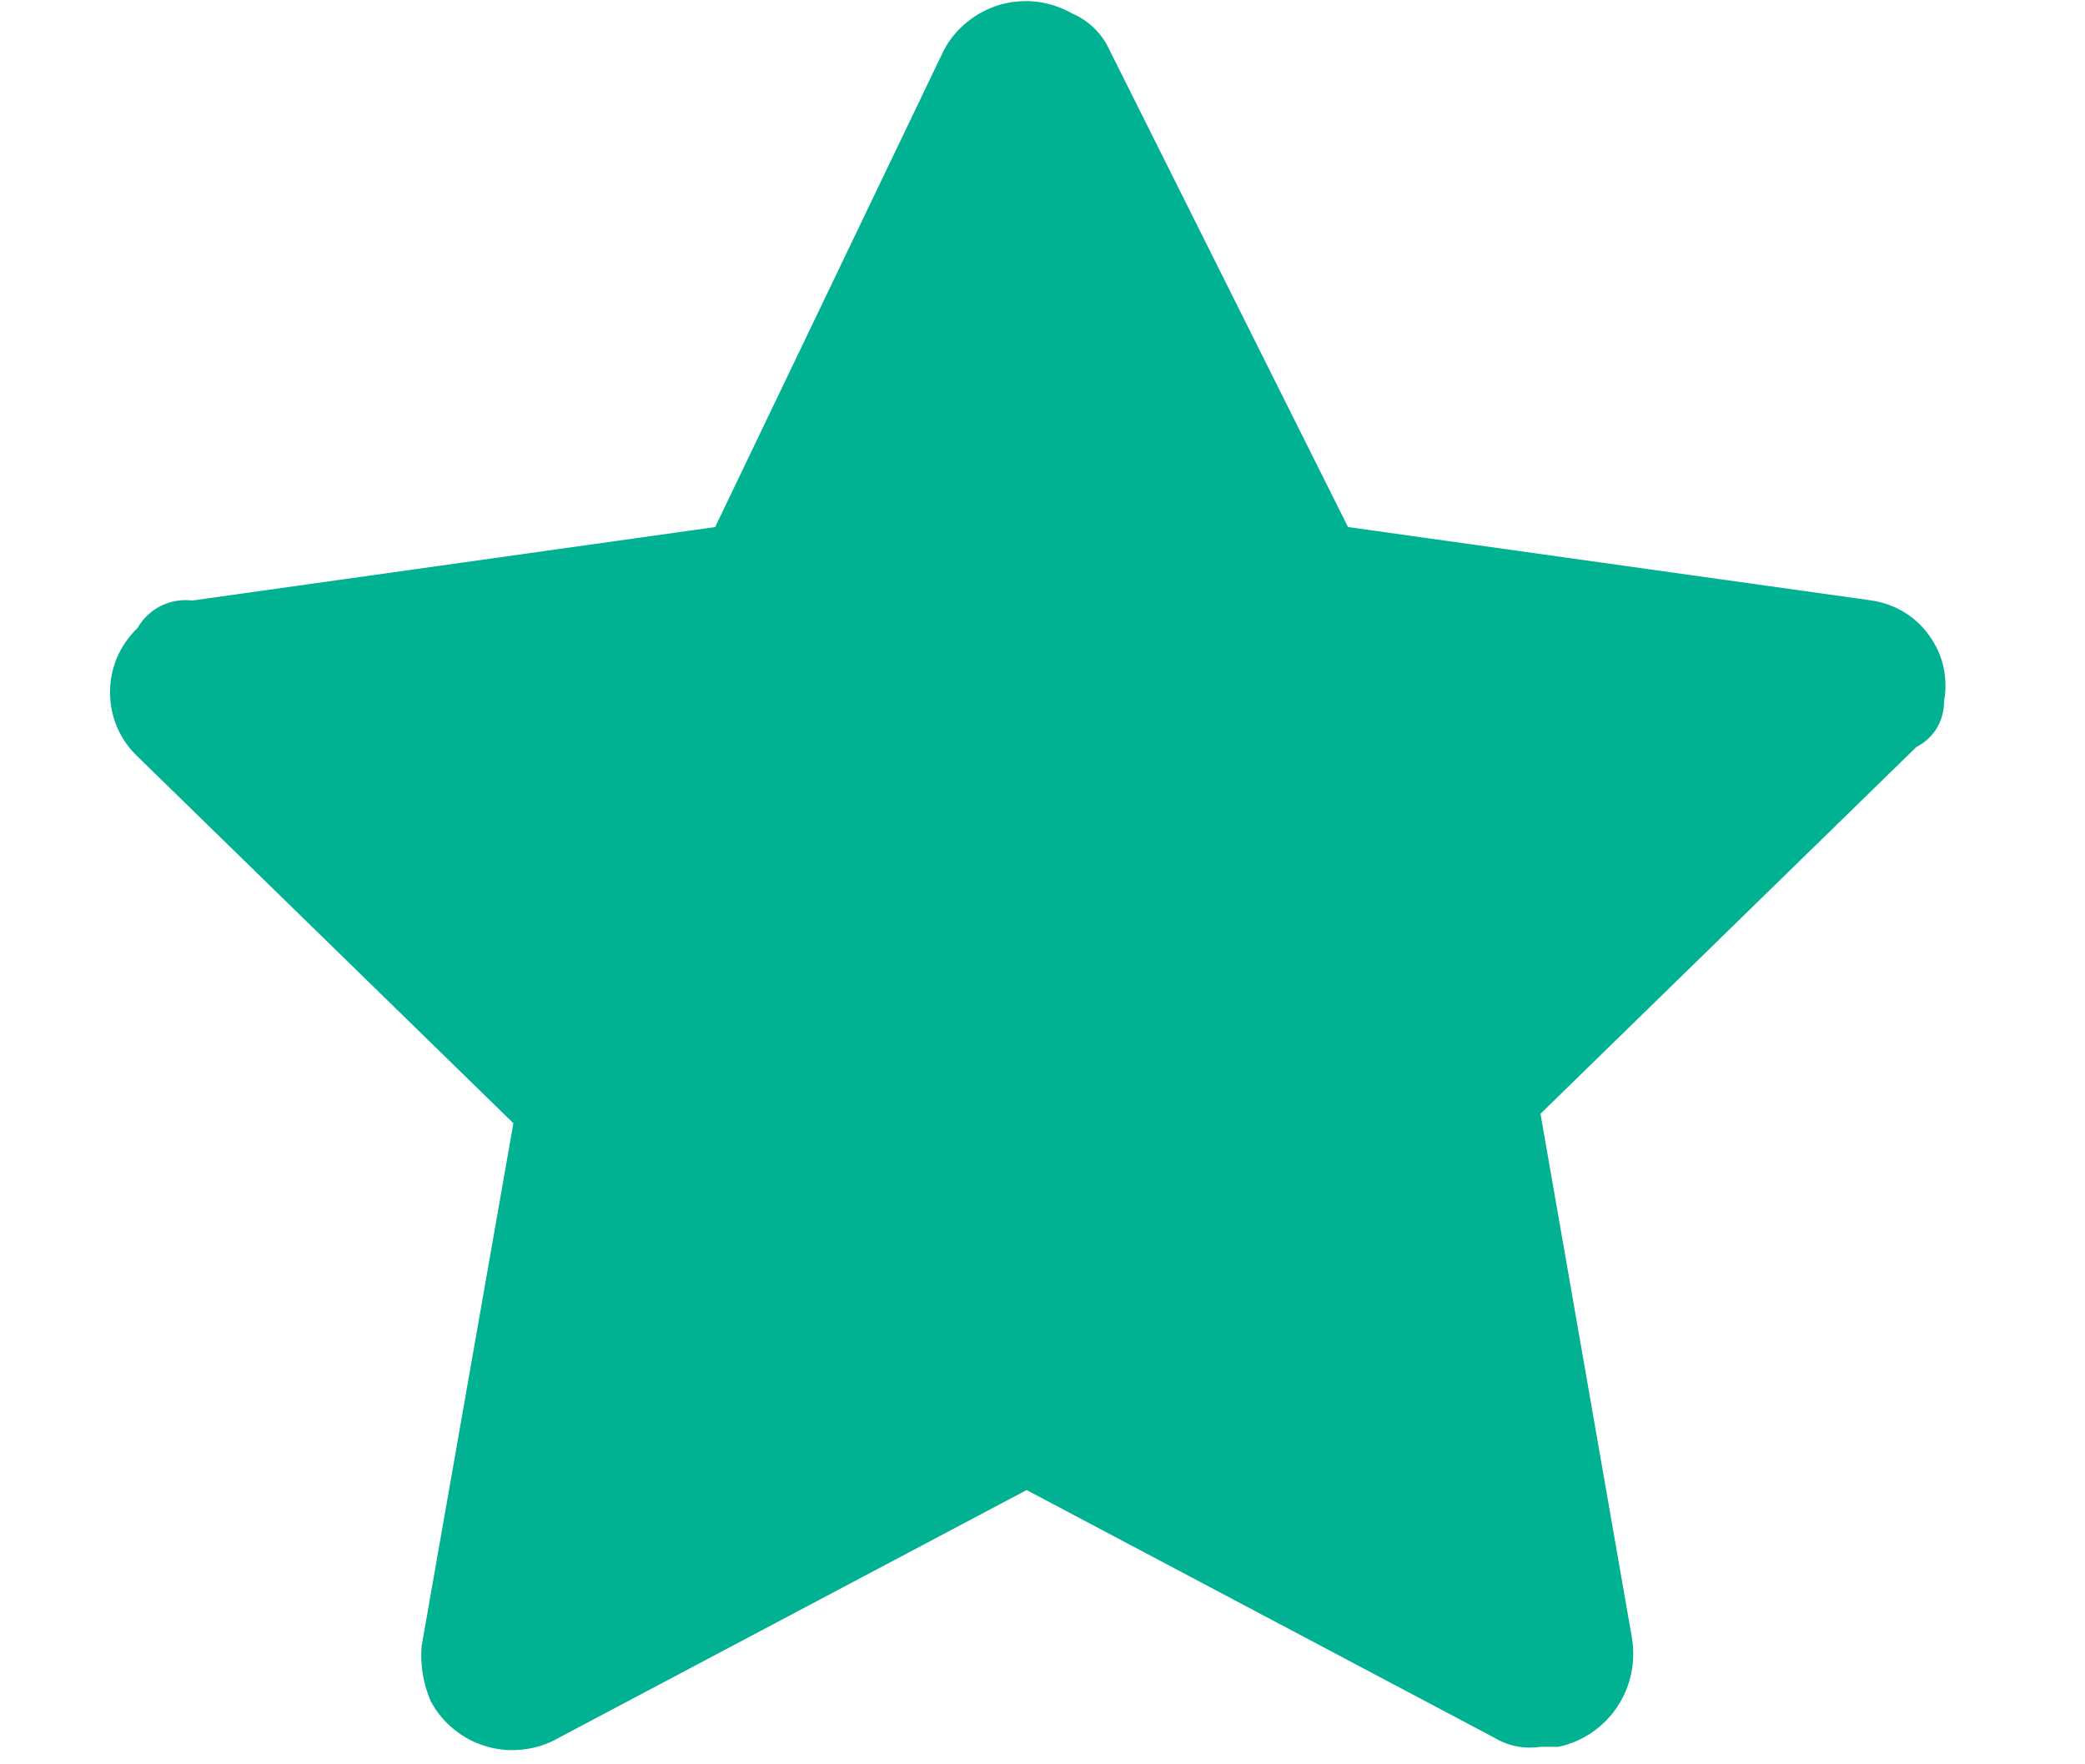 <svg width="13" height="11" viewBox="0 0 13 11" fill="none" xmlns="http://www.w3.org/2000/svg">
<path d="M12.121 4.372C12.134 4.301 12.133 4.227 12.117 4.156C12.101 4.085 12.07 4.019 12.027 3.96C11.985 3.901 11.93 3.851 11.868 3.814C11.805 3.777 11.736 3.753 11.664 3.743L8.405 3.286L6.918 0.312C6.872 0.21 6.788 0.128 6.685 0.084C6.618 0.046 6.543 0.021 6.466 0.011C6.389 0.002 6.311 0.008 6.236 0.029C6.162 0.051 6.092 0.087 6.032 0.136C5.971 0.184 5.921 0.245 5.885 0.313L4.459 3.286L1.2 3.744C1.132 3.736 1.063 3.748 1.002 3.778C0.941 3.809 0.891 3.857 0.857 3.916C0.803 3.968 0.76 4.03 0.73 4.099C0.701 4.168 0.686 4.242 0.686 4.316C0.686 4.391 0.701 4.465 0.73 4.534C0.76 4.603 0.803 4.665 0.857 4.716L3.201 7.003L2.629 10.262C2.619 10.38 2.639 10.497 2.685 10.605C2.721 10.674 2.771 10.734 2.832 10.783C2.892 10.832 2.962 10.868 3.036 10.889C3.111 10.911 3.189 10.917 3.266 10.907C3.343 10.898 3.418 10.873 3.485 10.834L6.401 9.29L9.317 10.834C9.403 10.886 9.504 10.906 9.603 10.891H9.717C9.867 10.859 9.999 10.769 10.084 10.641C10.169 10.513 10.201 10.357 10.174 10.205L9.605 6.944L11.949 4.657C12.001 4.631 12.045 4.59 12.076 4.54C12.106 4.489 12.122 4.431 12.121 4.372Z" fill="#00B192"/>
</svg>
